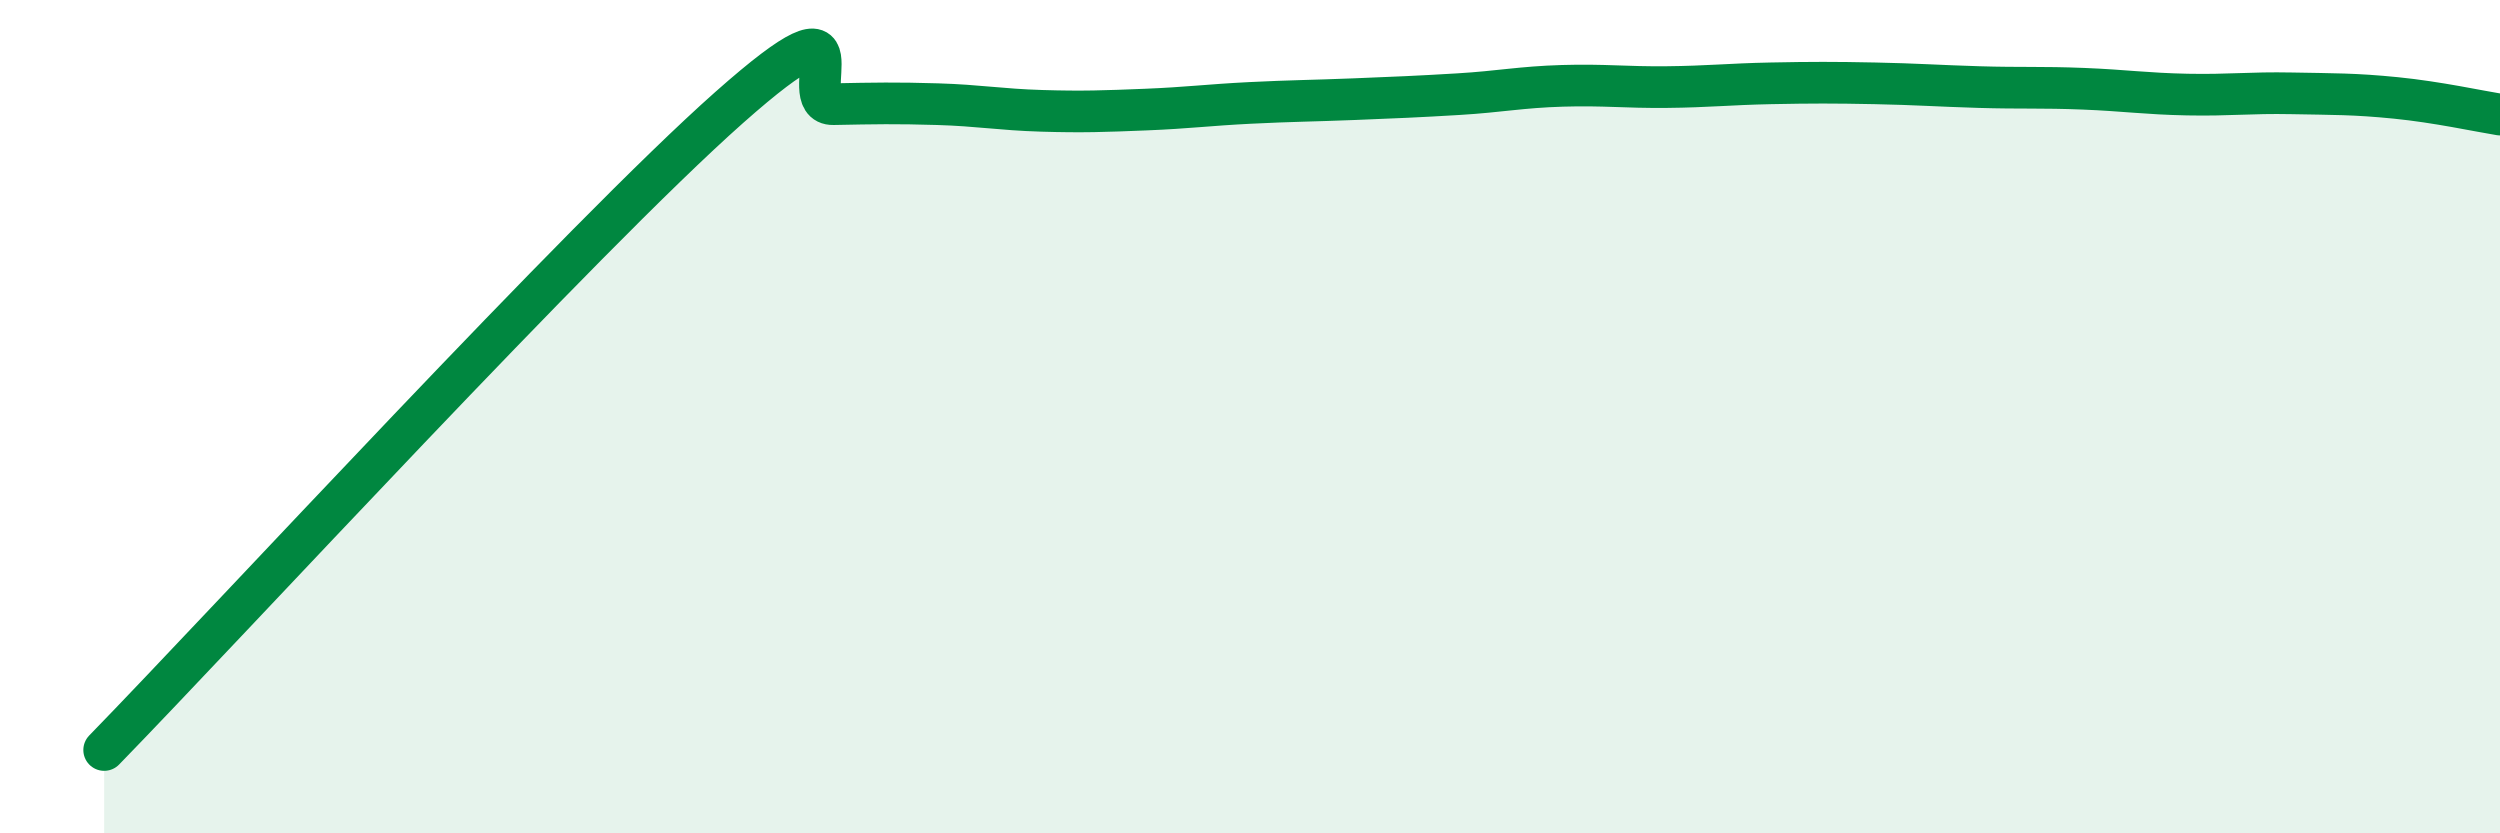 
    <svg width="60" height="20" viewBox="0 0 60 20" xmlns="http://www.w3.org/2000/svg">
      <path
        d="M 2.5,18 C 5.5,14.92 14,5.68 17.5,2.58 C 21,-0.52 19,2.52 20,2.5 C 21,2.48 21.5,2.47 22.5,2.5 C 23.5,2.53 24,2.63 25,2.66 C 26,2.69 26.5,2.67 27.5,2.63 C 28.5,2.59 29,2.52 30,2.47 C 31,2.42 31.5,2.42 32.5,2.38 C 33.5,2.34 34,2.32 35,2.26 C 36,2.2 36.5,2.09 37.5,2.06 C 38.5,2.03 39,2.1 40,2.09 C 41,2.08 41.5,2.02 42.5,2 C 43.5,1.98 44,1.98 45,2 C 46,2.02 46.5,2.06 47.5,2.09 C 48.5,2.12 49,2.09 50,2.13 C 51,2.17 51.5,2.25 52.5,2.27 C 53.5,2.29 54,2.22 55,2.24 C 56,2.26 56.5,2.25 57.5,2.35 C 58.5,2.45 59.5,2.67 60,2.75L60 20L2.5 20Z"
        fill="#008740"
        opacity="0.1"
        stroke-linecap="round"
        stroke-linejoin="round"
      />
      <path
        d="M 2.5,18 C 5.5,14.92 14,5.68 17.5,2.58 C 21,-0.52 19,2.52 20,2.5 C 21,2.48 21.5,2.47 22.5,2.5 C 23.5,2.53 24,2.63 25,2.66 C 26,2.69 26.5,2.67 27.5,2.63 C 28.5,2.59 29,2.52 30,2.47 C 31,2.42 31.5,2.42 32.5,2.38 C 33.5,2.34 34,2.32 35,2.26 C 36,2.2 36.5,2.09 37.5,2.06 C 38.5,2.03 39,2.1 40,2.09 C 41,2.08 41.5,2.02 42.5,2 C 43.5,1.98 44,1.98 45,2 C 46,2.02 46.5,2.06 47.5,2.09 C 48.5,2.12 49,2.09 50,2.13 C 51,2.17 51.5,2.25 52.5,2.27 C 53.5,2.29 54,2.22 55,2.24 C 56,2.26 56.5,2.25 57.5,2.35 C 58.5,2.45 59.5,2.67 60,2.75"
        stroke="#008740"
        stroke-width="1"
        fill="none"
        stroke-linecap="round"
        stroke-linejoin="round"
      />
    </svg>
  